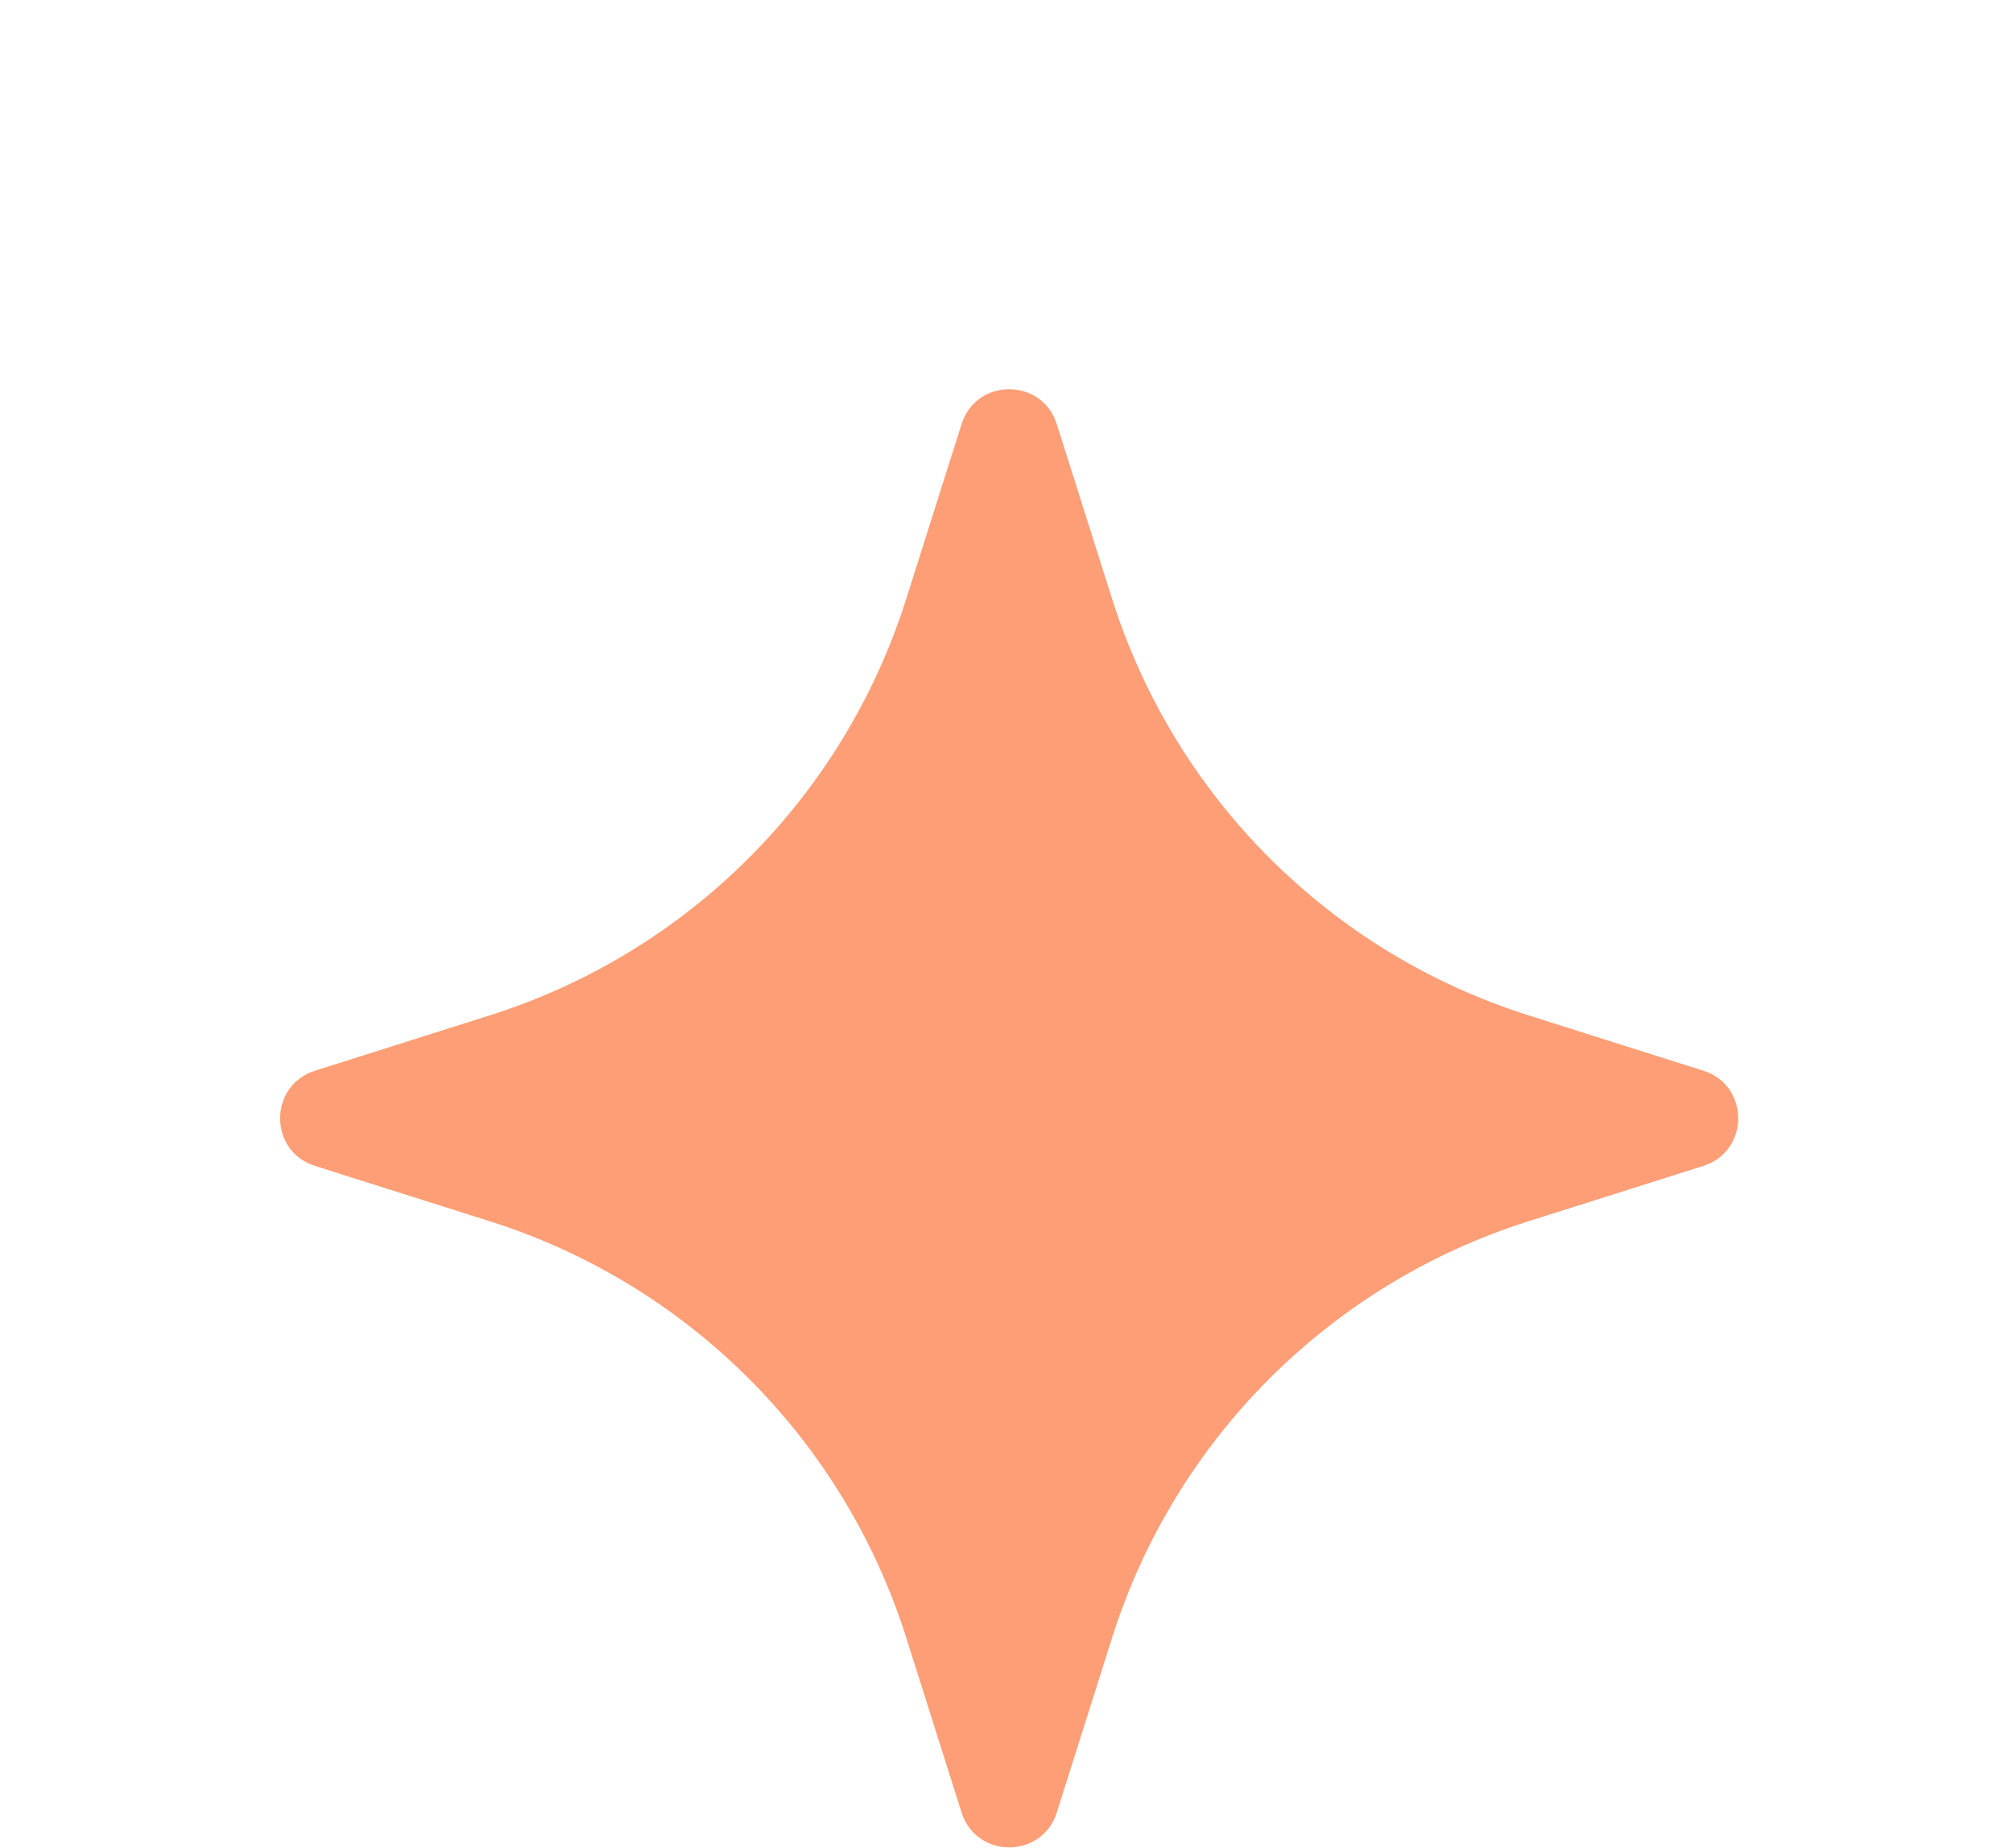 <?xml version="1.0" encoding="UTF-8"?> <svg xmlns="http://www.w3.org/2000/svg" viewBox="0 0 60.00 55.07" data-guides="{&quot;vertical&quot;:[],&quot;horizontal&quot;:[]}"><path fill="#fe9e76" stroke="none" fill-opacity="1" stroke-width="1" stroke-opacity="1" id="tSvgfbe2e34768" title="Path 1" d="M45.552 30.26C47.292 30.811 49.031 31.362 50.771 31.913C52.156 32.351 52.156 34.31 50.771 34.75C49.031 35.3 47.292 35.851 45.552 36.402C39.647 38.272 35.021 42.899 33.15 48.804C32.6 50.544 32.049 52.283 31.498 54.023C31.06 55.407 29.1 55.407 28.661 54.023C28.11 52.283 27.559 50.544 27.009 48.804C25.139 42.899 20.512 38.273 14.607 36.402C12.867 35.851 11.128 35.3 9.388 34.75C8.003 34.311 8.003 32.352 9.388 31.913C11.128 31.362 12.867 30.811 14.607 30.26C20.512 28.39 25.138 23.763 27.009 17.858C27.559 16.119 28.11 14.379 28.661 12.64C29.099 11.255 31.059 11.255 31.498 12.64C32.049 14.379 32.6 16.119 33.15 17.858C35.021 23.764 39.647 28.39 45.552 30.26Z"></path><defs></defs></svg> 